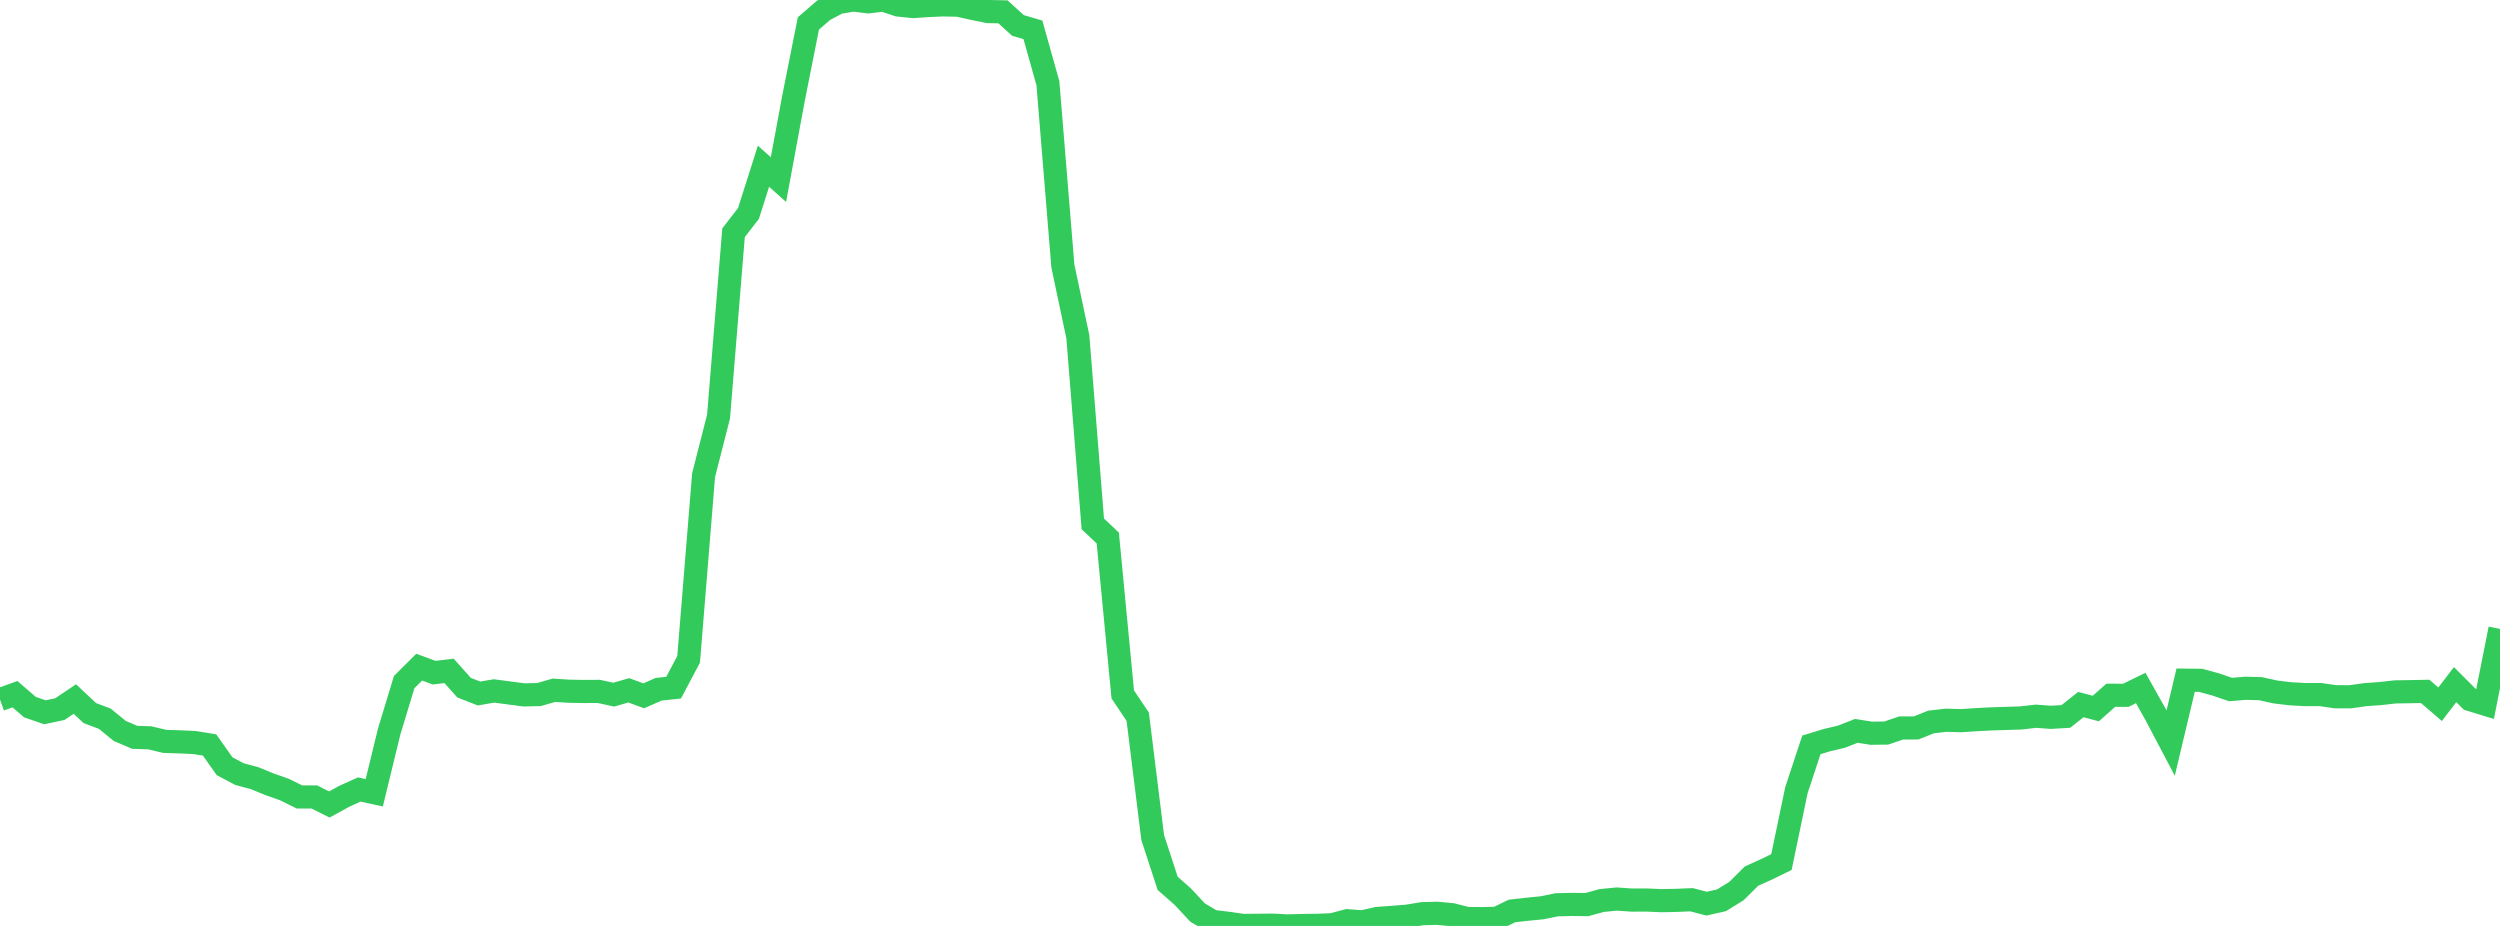 <?xml version="1.0" standalone="no"?>
<!DOCTYPE svg PUBLIC "-//W3C//DTD SVG 1.1//EN" "http://www.w3.org/Graphics/SVG/1.1/DTD/svg11.dtd">

<svg width="135" height="50" viewBox="0 0 135 50" preserveAspectRatio="none" 
  xmlns="http://www.w3.org/2000/svg"
  xmlns:xlink="http://www.w3.org/1999/xlink">


<polyline points="0.0, 37.778 0.808, 37.487 1.617, 38.184 2.425, 38.463 3.234, 38.292 4.042, 37.748 4.85, 38.506 5.659, 38.811 6.467, 39.471 7.275, 39.816 8.084, 39.842 8.892, 40.034 9.701, 40.061 10.509, 40.097 11.317, 40.228 12.126, 41.374 12.934, 41.803 13.743, 42.019 14.551, 42.35 15.359, 42.634 16.168, 43.035 16.976, 43.036 17.784, 43.443 18.593, 42.997 19.401, 42.633 20.21, 42.809 21.018, 39.492 21.826, 36.833 22.635, 36.027 23.443, 36.324 24.251, 36.228 25.06, 37.135 25.868, 37.449 26.677, 37.311 27.485, 37.418 28.293, 37.524 29.102, 37.507 29.91, 37.274 30.719, 37.326 31.527, 37.34 32.335, 37.335 33.144, 37.511 33.952, 37.277 34.76, 37.574 35.569, 37.219 36.377, 37.133 37.186, 35.602 37.994, 25.654 38.802, 22.494 39.611, 12.57 40.419, 11.523 41.228, 8.975 42.036, 9.698 42.844, 5.335 43.653, 1.266 44.461, 0.565 45.269, 0.136 46.078, 0.0 46.886, 0.099 47.695, 0.001 48.503, 0.27 49.311, 0.354 50.12, 0.298 50.928, 0.263 51.737, 0.28 52.545, 0.459 53.353, 0.624 54.162, 0.64 54.97, 1.375 55.778, 1.612 56.587, 4.495 57.395, 14.366 58.204, 18.19 59.012, 28.29 59.82, 29.053 60.629, 37.499 61.437, 38.702 62.246, 45.228 63.054, 47.701 63.862, 48.412 64.671, 49.279 65.479, 49.757 66.287, 49.853 67.096, 49.97 67.904, 49.967 68.713, 49.958 69.521, 50.0 70.329, 49.977 71.138, 49.968 71.946, 49.934 72.754, 49.718 73.563, 49.78 74.371, 49.597 75.18, 49.538 75.988, 49.474 76.796, 49.339 77.605, 49.317 78.413, 49.393 79.222, 49.6 80.03, 49.606 80.838, 49.586 81.647, 49.192 82.455, 49.101 83.263, 49.021 84.072, 48.858 84.88, 48.839 85.689, 48.848 86.497, 48.627 87.305, 48.548 88.114, 48.604 88.922, 48.602 89.731, 48.636 90.539, 48.619 91.347, 48.586 92.156, 48.797 92.964, 48.615 93.772, 48.114 94.581, 47.31 95.389, 46.945 96.198, 46.551 97.006, 42.672 97.814, 40.223 98.623, 39.976 99.431, 39.784 100.24, 39.467 101.048, 39.594 101.856, 39.585 102.665, 39.311 103.473, 39.308 104.281, 38.985 105.09, 38.893 105.898, 38.916 106.707, 38.863 107.515, 38.82 108.323, 38.795 109.132, 38.769 109.94, 38.676 110.749, 38.736 111.557, 38.688 112.365, 38.047 113.174, 38.26 113.982, 37.543 114.79, 37.547 115.599, 37.151 116.407, 38.591 117.216, 40.127 118.024, 36.729 118.832, 36.738 119.641, 36.958 120.449, 37.234 121.257, 37.167 122.066, 37.188 122.874, 37.367 123.683, 37.464 124.491, 37.508 125.299, 37.506 126.108, 37.623 126.916, 37.625 127.725, 37.512 128.533, 37.453 129.341, 37.362 130.15, 37.35 130.958, 37.334 131.766, 38.028 132.575, 36.969 133.383, 37.776 134.192, 38.024 135.0, 33.96" fill="none" stroke="#32ca5b" stroke-width="1.25"/>

</svg>